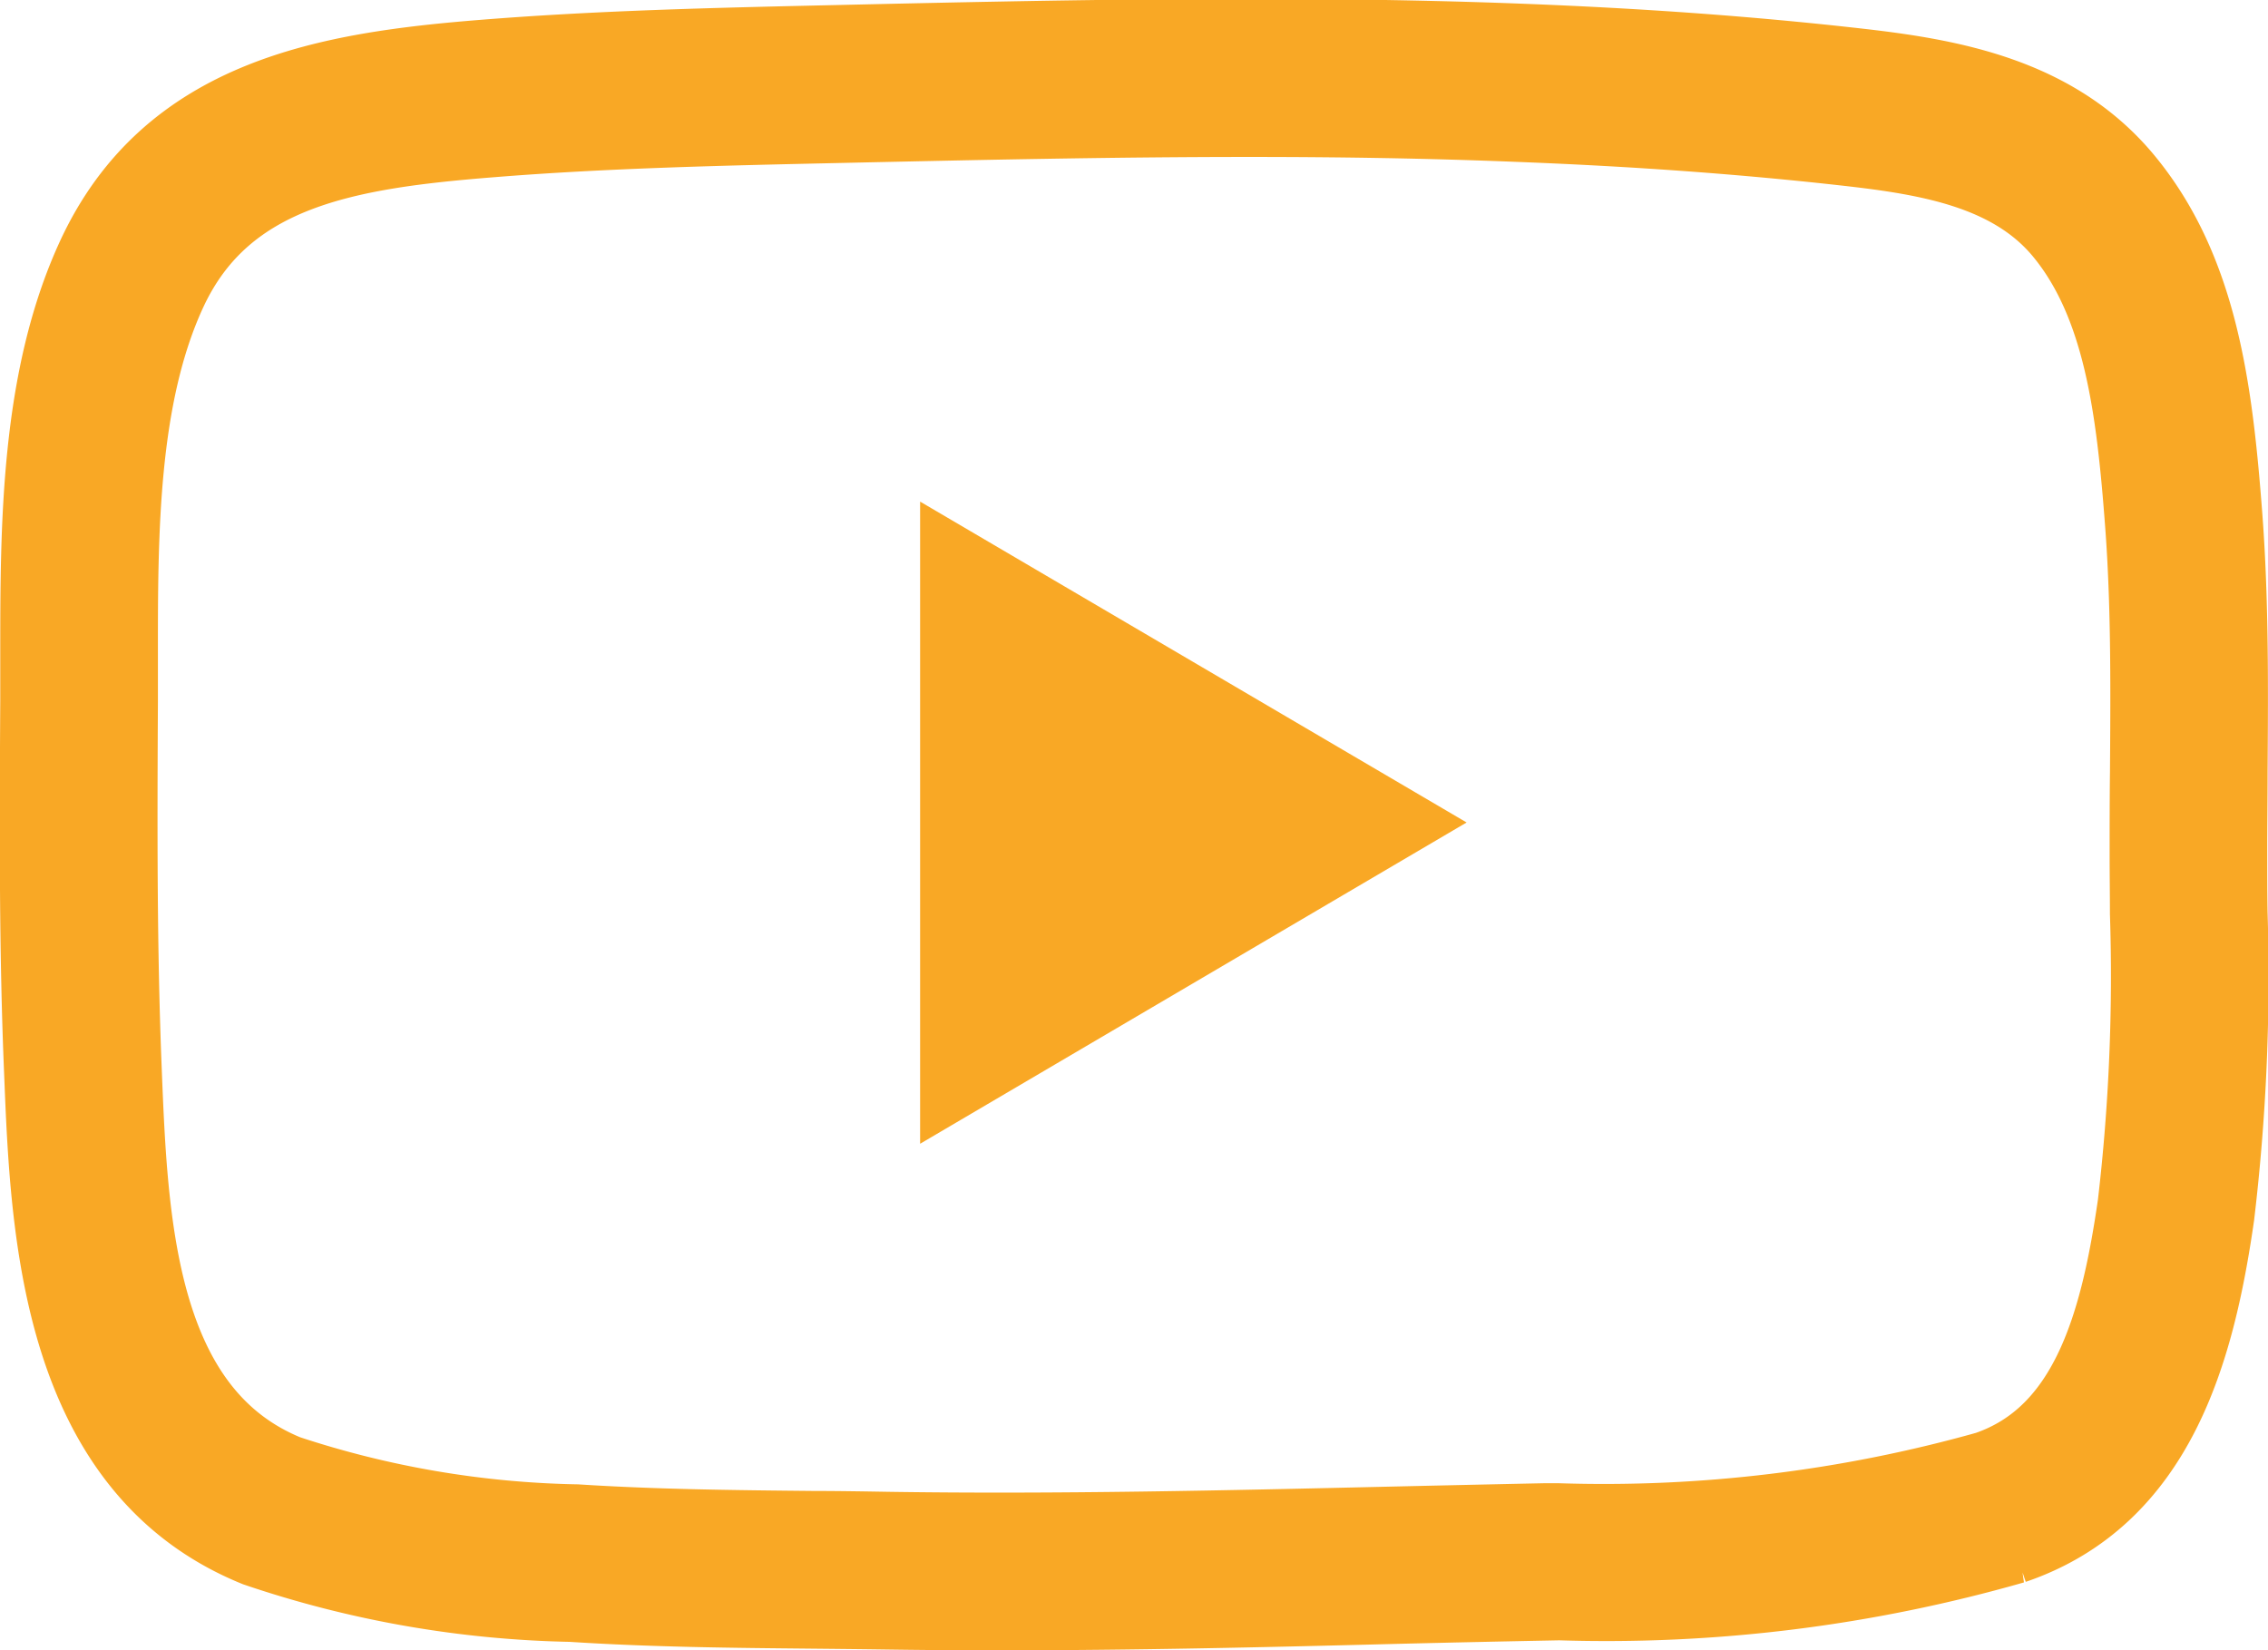 <svg xmlns="http://www.w3.org/2000/svg" width="44.851" height="32.64" viewBox="0 0 44.851 32.64">
  <g id="Group_8912" data-name="Group 8912" transform="translate(-257.671 -73.846)">
    <path id="Path_5144" data-name="Path 5144" d="M277.423,105.736q-1.106,0-2.207-.016c-.49-.007-.98-.012-1.47-.017-1.563-.015-3.179-.03-4.777-.134a20.57,20.57,0,0,1-6.229-1.092c-3.925-1.594-4.113-6.29-4.237-9.4-.1-2.379-.092-4.741-.077-7.361,0-.294,0-.593,0-.9,0-2.573,0-5.489,1.123-7.909,1.478-3.172,4.618-3.677,7.708-3.923,2.32-.185,4.676-.237,6.953-.288,4.421-.1,8.991-.2,13.512-.028,2.409.092,4.6.252,6.69.489,1.834.208,3.906.569,5.287,2.242,1.478,1.789,1.77,4.15,1.959,6.615.037.484.064.98.082,1.516.041,1.2.032,2.409.024,3.58,0,.546-.008,1.091-.007,1.636,0,.38,0,.76.006,1.14a40.036,40.036,0,0,1-.26,6c-.387,2.687-1.166,5.564-4.014,6.536a29.256,29.256,0,0,1-8.98,1.116l-.253.005q-1.478.029-2.957.065C282.719,105.675,280.067,105.736,277.423,105.736ZM282.387,76.2c-2.735,0-5.464.061-8.138.12-2.257.05-4.589.1-6.863.283-2.827.225-5.257.606-6.37,2.993-.976,2.094-.973,4.819-.972,7.224,0,.307,0,.61,0,.907-.014,2.6-.018,4.943.076,7.287.121,3.012.271,6.761,3.229,7.963a19.322,19.322,0,0,0,5.725.976c1.553.1,3.146.116,4.687.131.493,0,.985.009,1.478.017,3.337.05,6.737-.029,10.024-.105q1.481-.034,2.962-.065l.254,0a28.053,28.053,0,0,0,8.489-1.029c2.016-.688,2.6-2.922,2.935-5.235a38.85,38.85,0,0,0,.243-5.758c0-.383-.006-.767-.006-1.149,0-.55,0-1.1.007-1.651.008-1.155.017-2.348-.023-3.513h0c-.018-.513-.043-.987-.079-1.448-.168-2.2-.417-4.284-1.593-5.707-1-1.208-2.632-1.484-4.222-1.664-2.052-.232-4.2-.389-6.57-.48C285.911,76.227,284.148,76.2,282.387,76.2Z" fill="#f9a825" stroke="#f9a825" stroke-width="1.5"/>
    <path id="Path_5145" data-name="Path 5145" d="M344.691,120.646,333.884,114.3V127Z" transform="translate(-58.017 -30.533)" fill="#f9a825"/>
  </g>
</svg>
